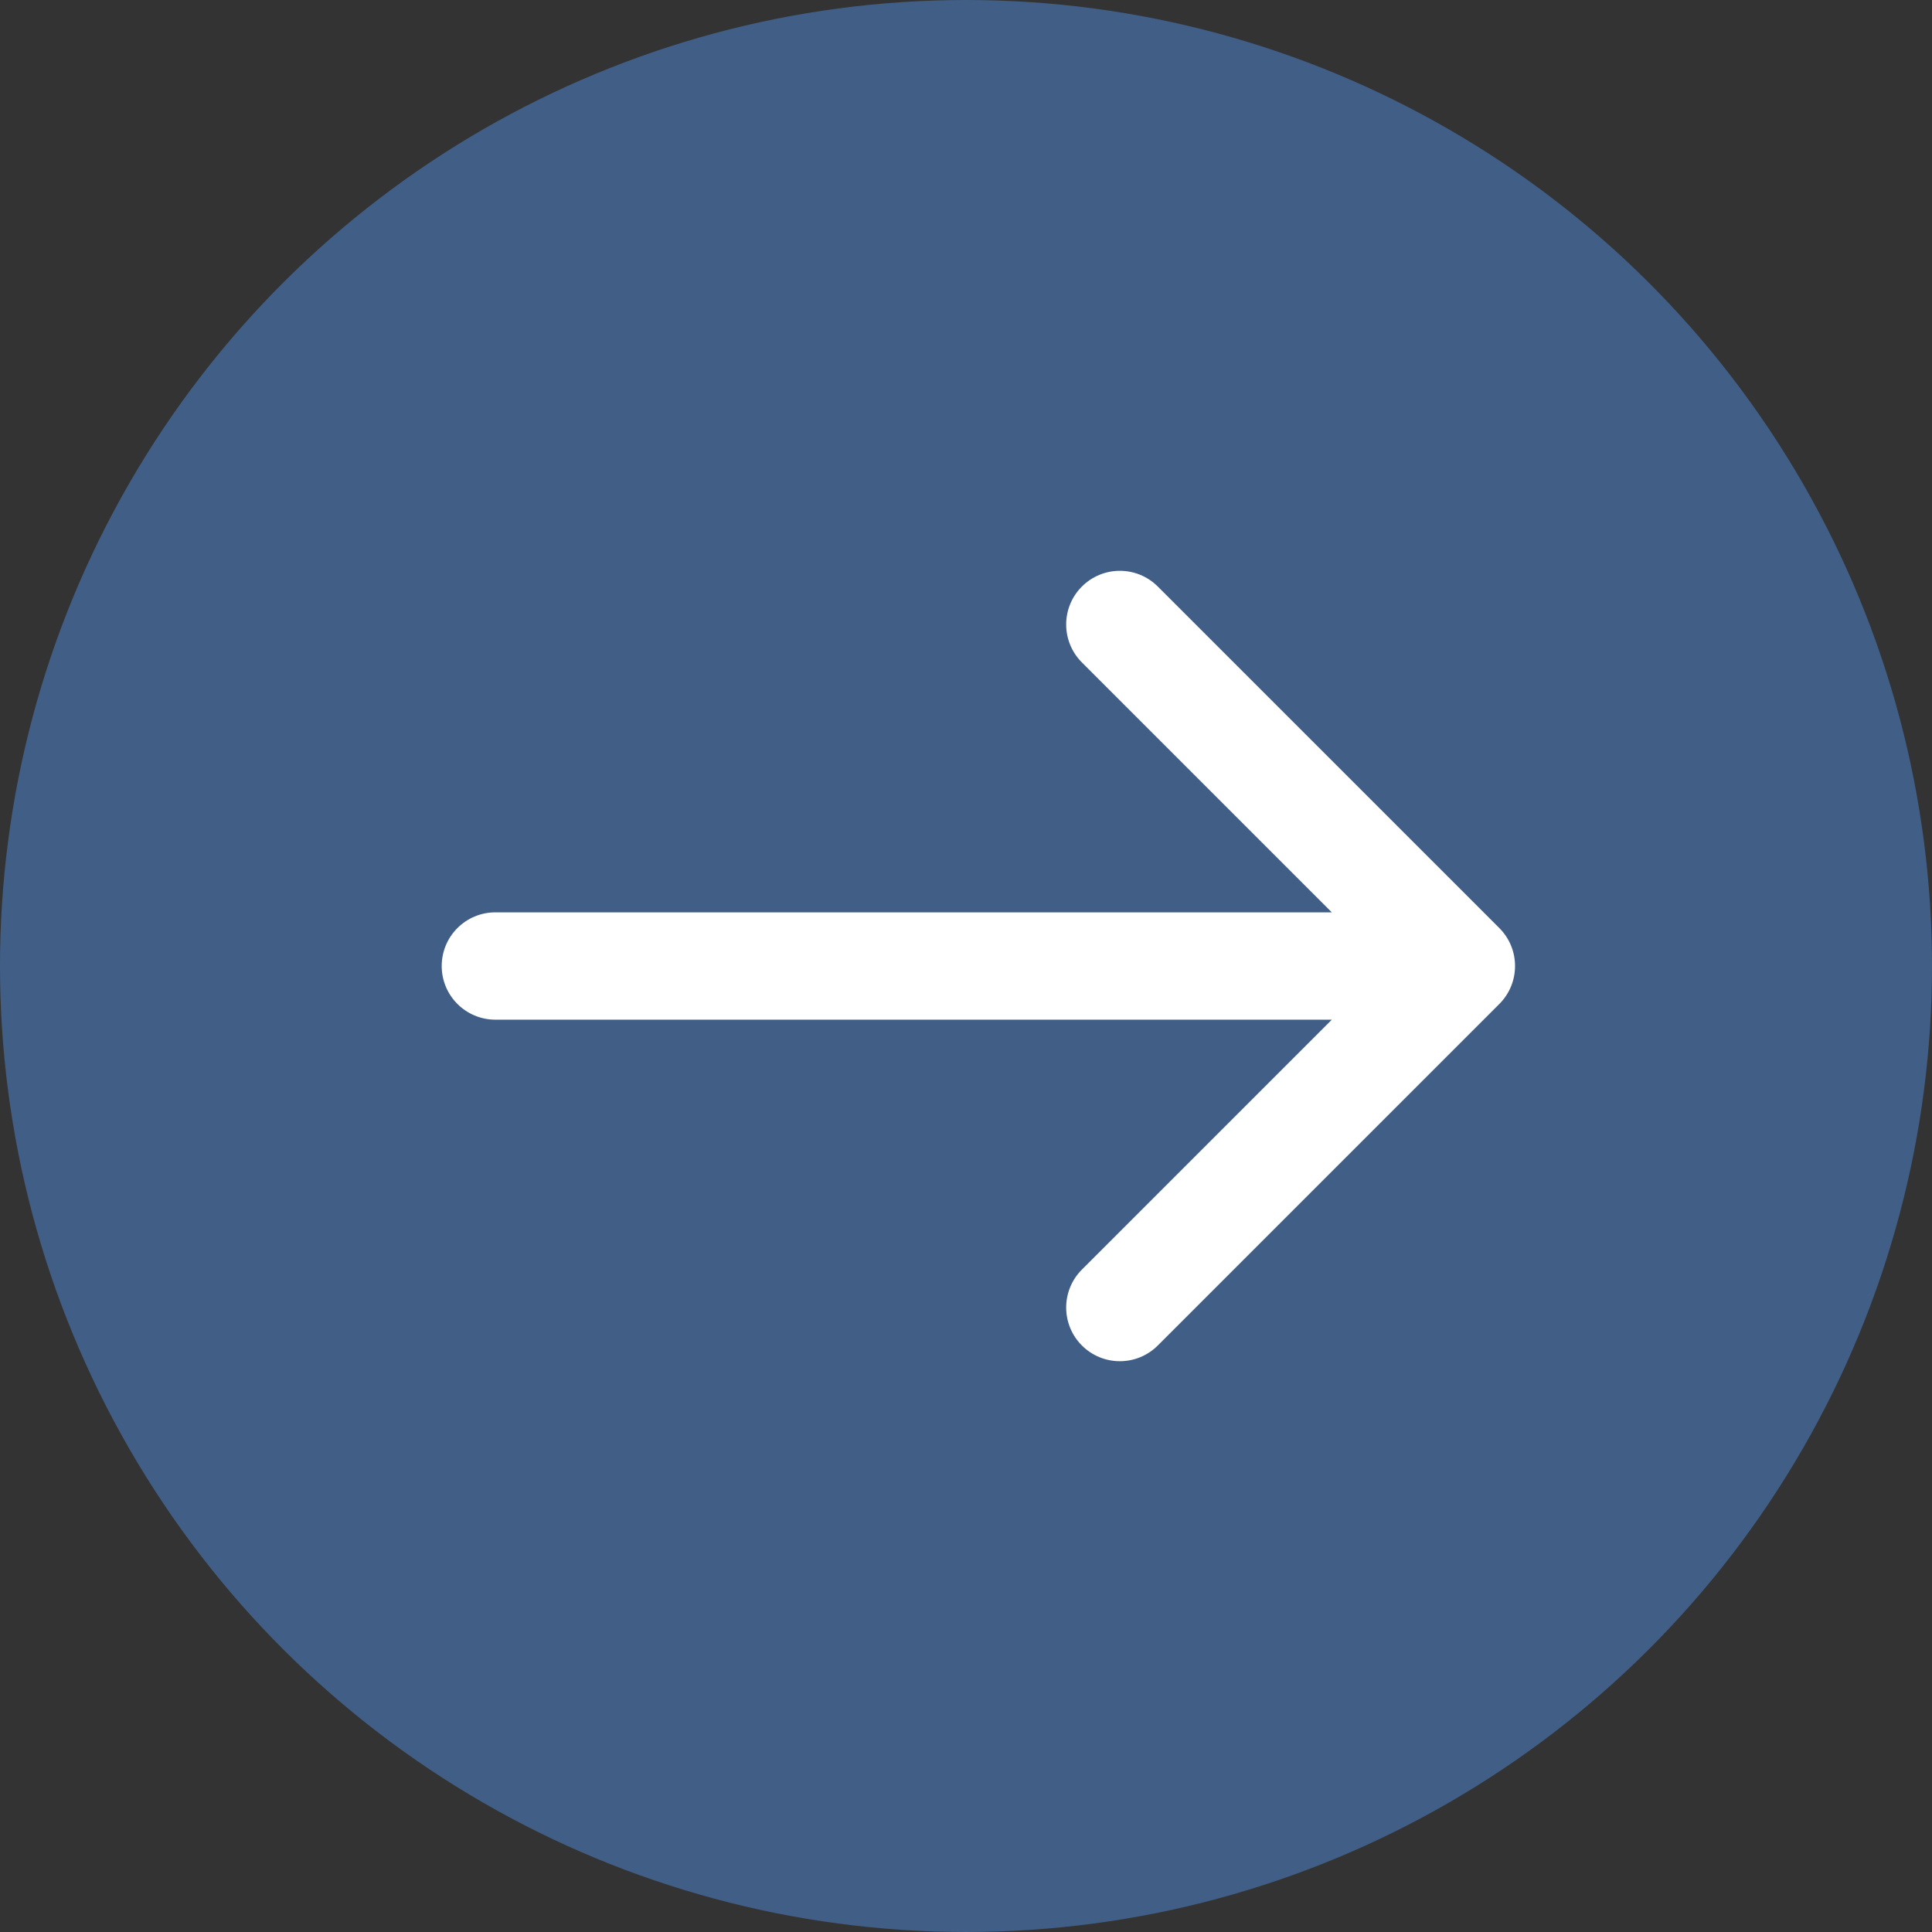 <?xml version="1.0" encoding="UTF-8"?> <svg xmlns="http://www.w3.org/2000/svg" width="78" height="78" viewBox="0 0 78 78" fill="none"><rect x="0" y="0" width="78" height="78" fill="#333333" stroke="none"/><circle cx="39" cy="39" r="39" transform="rotate(-90 39 39)" fill="#405E86"></circle><path d="M20 36.834C18.803 36.834 17.833 37.804 17.833 39.001C17.833 40.197 18.803 41.167 20 41.167L20 36.834ZM60.532 40.533C61.378 39.686 61.378 38.315 60.532 37.468L46.743 23.68C45.897 22.834 44.526 22.834 43.679 23.68C42.833 24.526 42.833 25.898 43.679 26.744L55.936 39.001L43.679 51.257C42.833 52.103 42.833 53.475 43.679 54.321C44.526 55.167 45.897 55.167 46.743 54.321L60.532 40.533ZM20 41.167L59 41.167L59 36.834L20 36.834L20 41.167Z" fill="white"></path></svg> 
